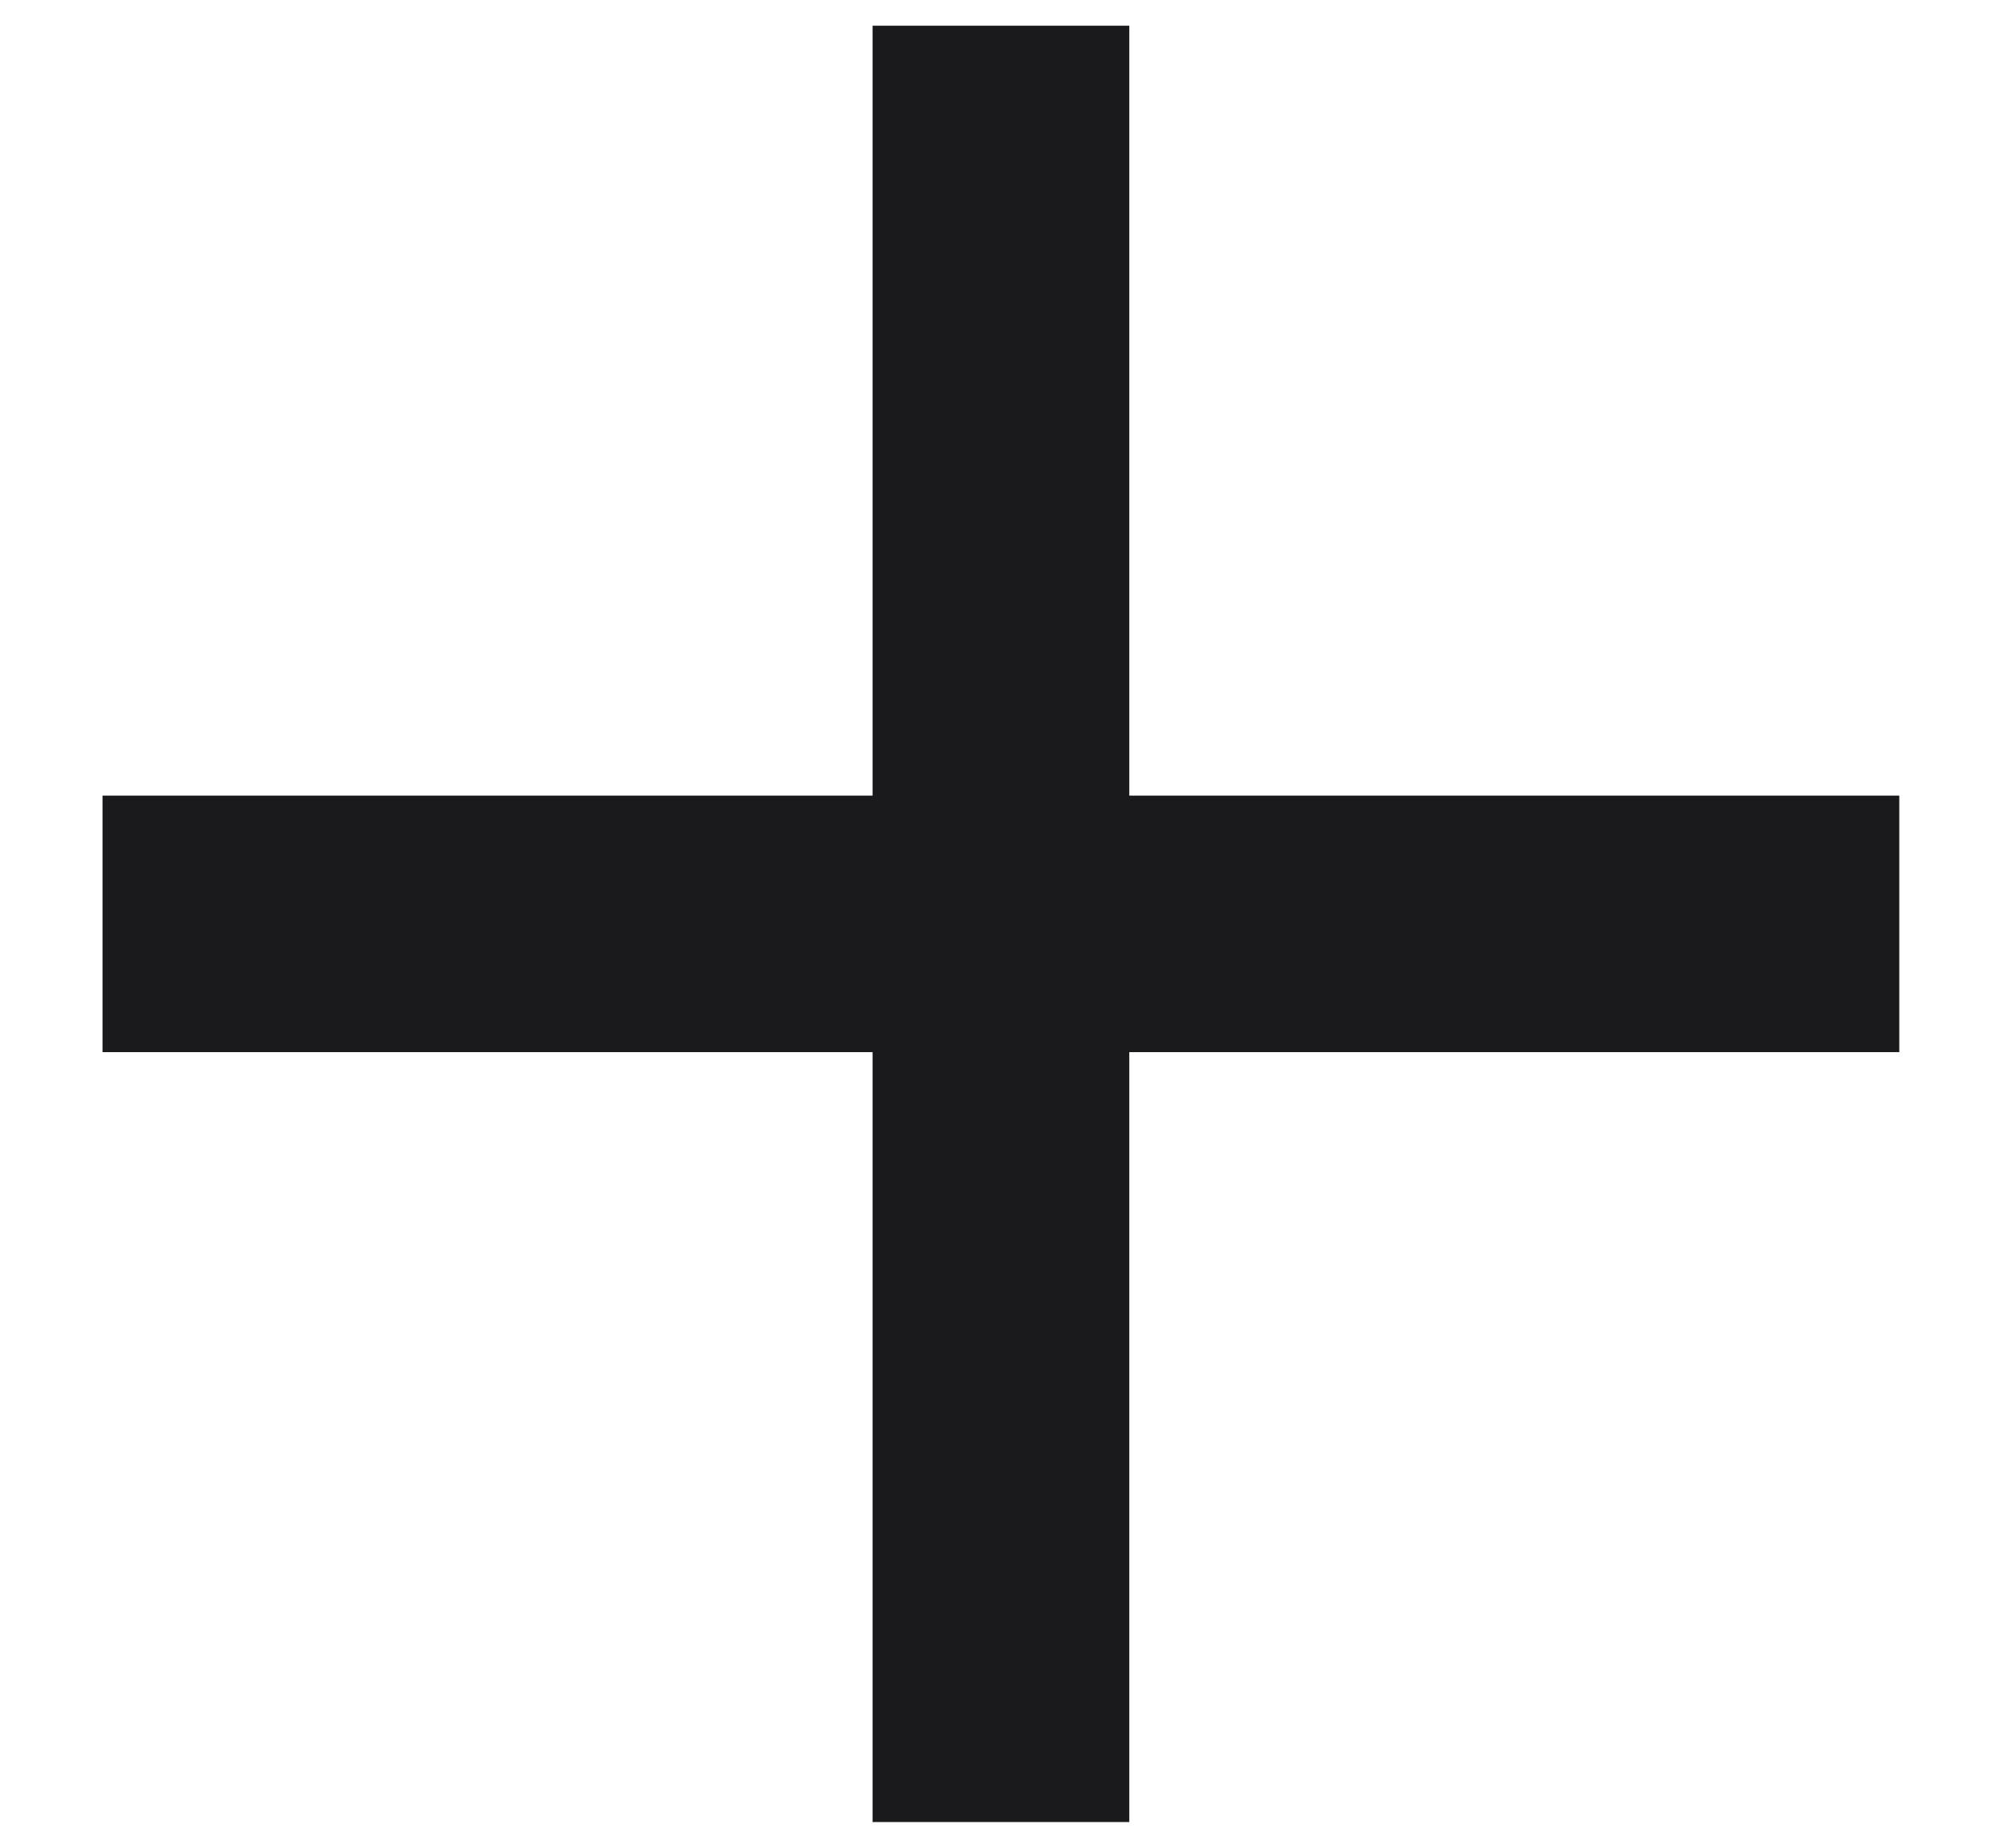 <svg width="13" height="12" viewBox="0 0 13 12" fill="none" xmlns="http://www.w3.org/2000/svg">
<path d="M5.666 5.167V0.167H7.333V5.167H12.333V6.833H7.333V11.833H5.666V6.833H0.666V5.167H5.666Z" fill="#1A191C"/>
</svg>
